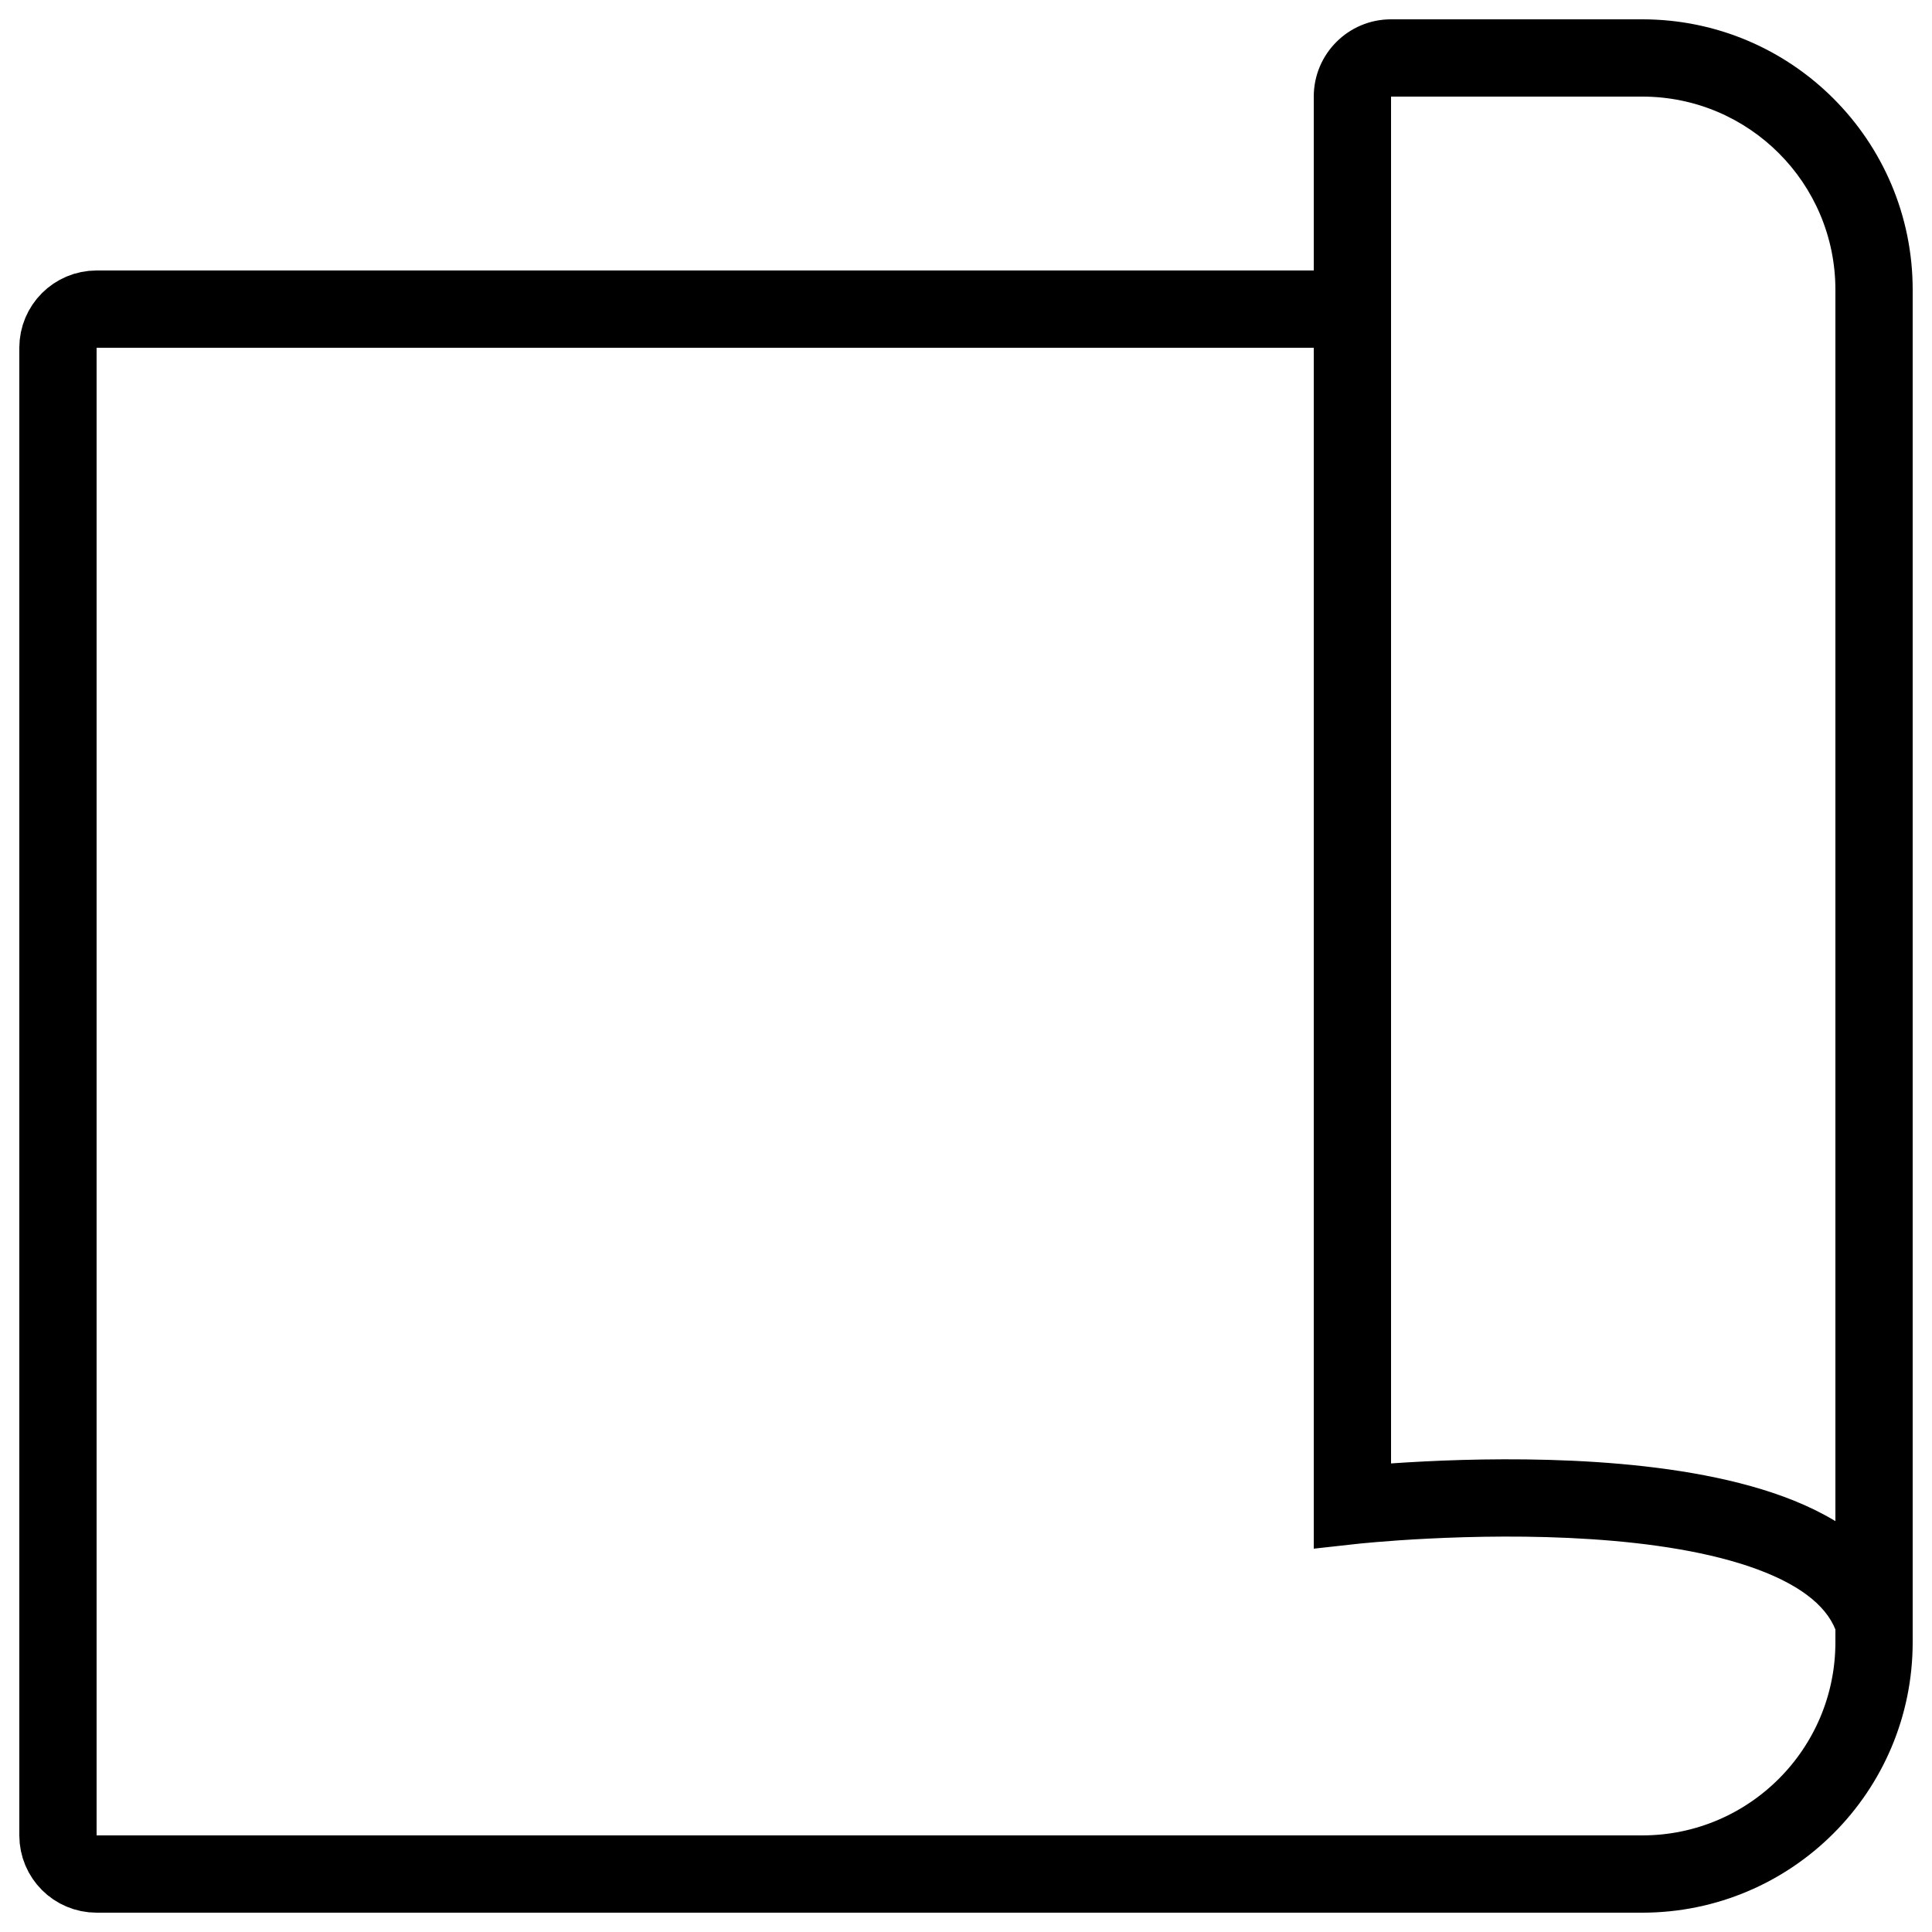 <svg xmlns="http://www.w3.org/2000/svg" fill="none" viewBox="0 0 100 100" height="100" width="100">
<path stroke-width="4" stroke="black" d="M70.143 16H5C3.895 16 3 16.895 3 18V95C3 96.105 3.895 97 5 97H85C91.627 97 97 91.627 97 85V83.5"></path>
<path fill="black" d="M97 84L95.088 84.588C95.379 85.534 96.319 86.125 97.297 85.978C98.276 85.831 99 84.99 99 84H97ZM70 77.925H68V80.159L70.221 79.913L70 77.925ZM97 15H95V84H97H99V15H97ZM97 84L98.912 83.412C97.961 80.323 95.202 78.531 92.335 77.472C89.414 76.395 85.903 75.892 82.619 75.676C79.31 75.459 76.106 75.524 73.739 75.643C72.553 75.702 71.57 75.775 70.881 75.833C70.536 75.862 70.264 75.888 70.077 75.906C69.984 75.916 69.911 75.923 69.861 75.928C69.836 75.931 69.816 75.933 69.803 75.935C69.796 75.935 69.79 75.936 69.787 75.936C69.784 75.937 69.783 75.937 69.782 75.937C69.781 75.937 69.78 75.937 69.78 75.937C69.78 75.937 69.779 75.937 70 77.925C70.221 79.913 70.221 79.913 70.22 79.913C70.221 79.913 70.22 79.913 70.221 79.913C70.221 79.913 70.221 79.913 70.222 79.913C70.224 79.912 70.228 79.912 70.233 79.912C70.242 79.91 70.258 79.909 70.279 79.907C70.321 79.902 70.385 79.895 70.47 79.887C70.64 79.87 70.893 79.847 71.218 79.819C71.868 79.764 72.805 79.694 73.939 79.638C76.213 79.524 79.252 79.463 82.356 79.668C85.485 79.873 88.555 80.341 90.95 81.225C93.398 82.129 94.689 83.29 95.088 84.588L97 84ZM70 77.925H72V5H70H68V77.925H70ZM72 3V5H83.5V3V1H72V3ZM83.5 3V5H85V3V1H83.5V3ZM97 15H99C99 7.268 92.732 1 85 1V3V5C90.523 5 95 9.477 95 15H97ZM70 5H72L72 5V3V1C69.791 1 68 2.791 68 5H70Z"></path>
</svg>
